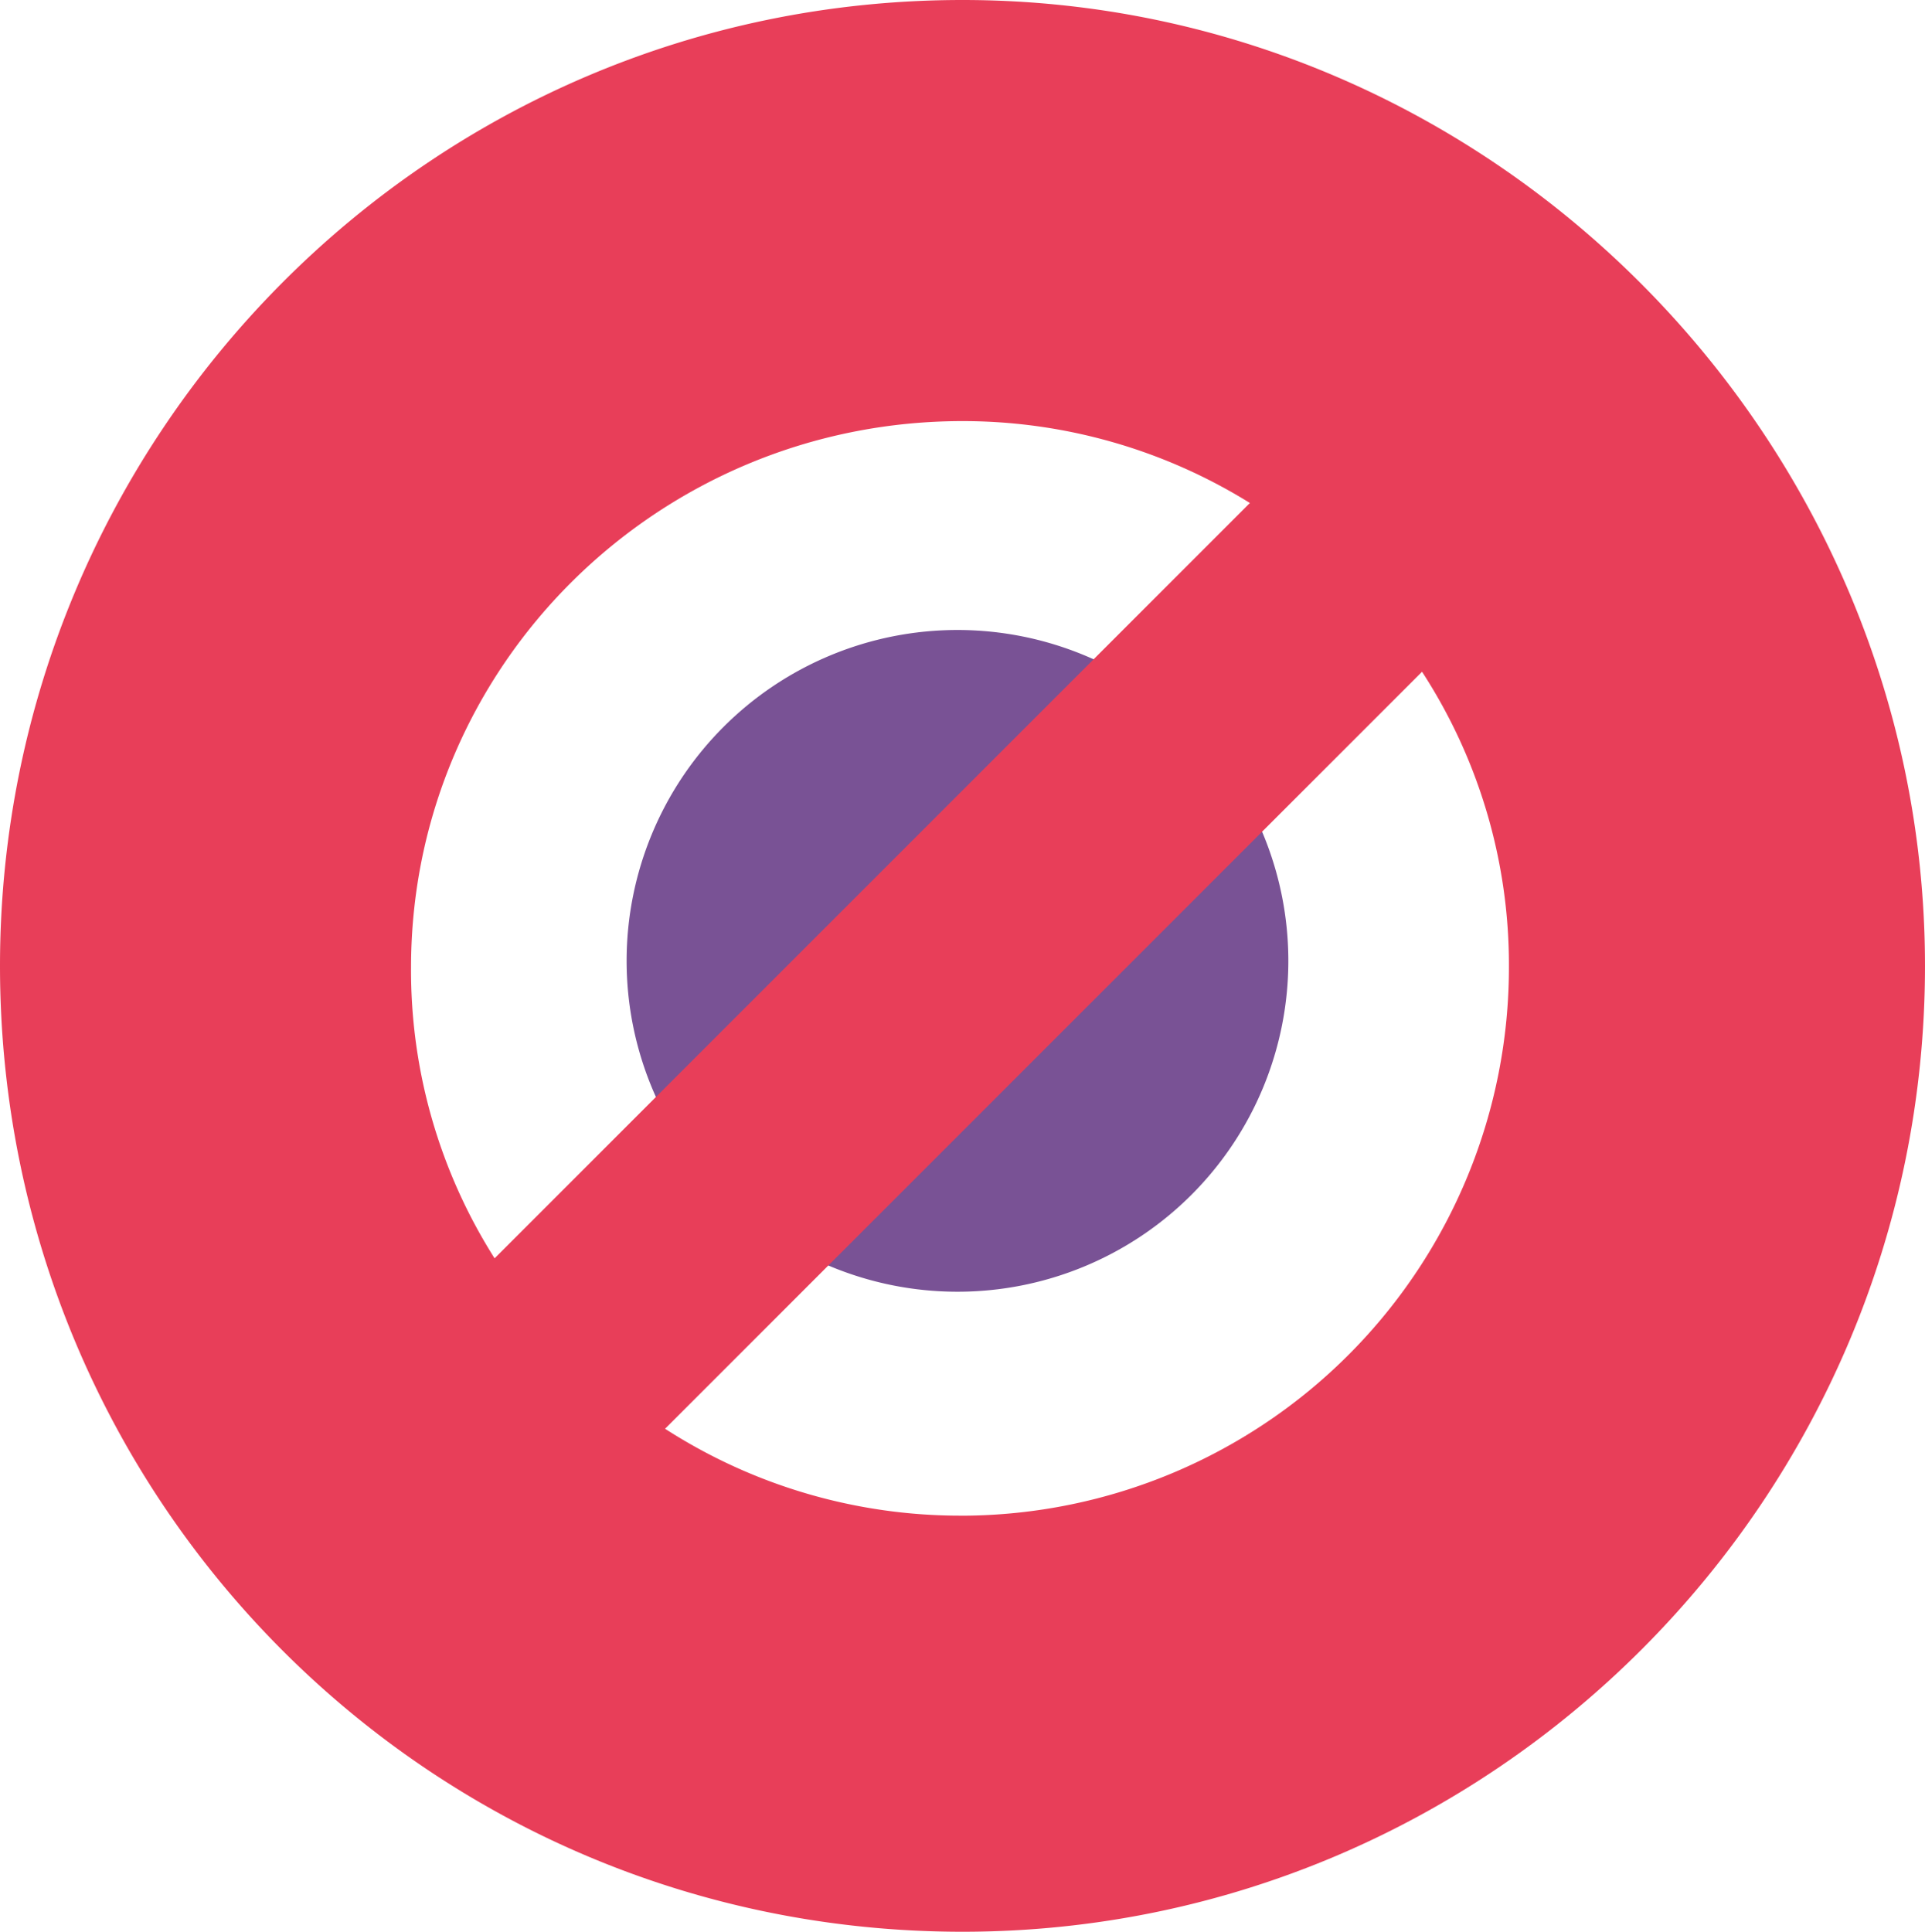 <svg xmlns="http://www.w3.org/2000/svg" width="229.633" height="230.43" viewBox="0 0 229.633 230.43">
  <g id="Group_23" data-name="Group 23" transform="translate(-36.779 -1347)">
    <path id="Path_88" data-name="Path 88" d="M39.468,0A39.468,39.468,0,1,1,0,39.468,39.468,39.468,0,0,1,39.468,0Z" transform="translate(111.529 1422.149)" fill="#795295"/>
    <path id="Path_18" data-name="Path 18" d="M401.416,177.2c-63.787,0-114.816,52.026-114.816,115.215C286.6,356,337.629,407.63,401.416,407.63c63.189,0,114.816-51.627,114.816-115.215C516.232,229.425,464.6,177.2,401.416,177.2Zm0,50.232A64.906,64.906,0,0,1,435.7,237.2l-90.1,90.1a64.172,64.172,0,0,1-9.967-34.684C335.636,256.535,365.137,227.432,401.416,227.432Zm0,130.563a64.989,64.989,0,0,1-35.481-10.365l90.3-90.3A64.151,64.151,0,0,1,466.6,292.415,65.42,65.42,0,0,1,401.416,358Z" transform="translate(-249.821 1169.8)" fill="#e83e59"/>
  </g>
</svg>
